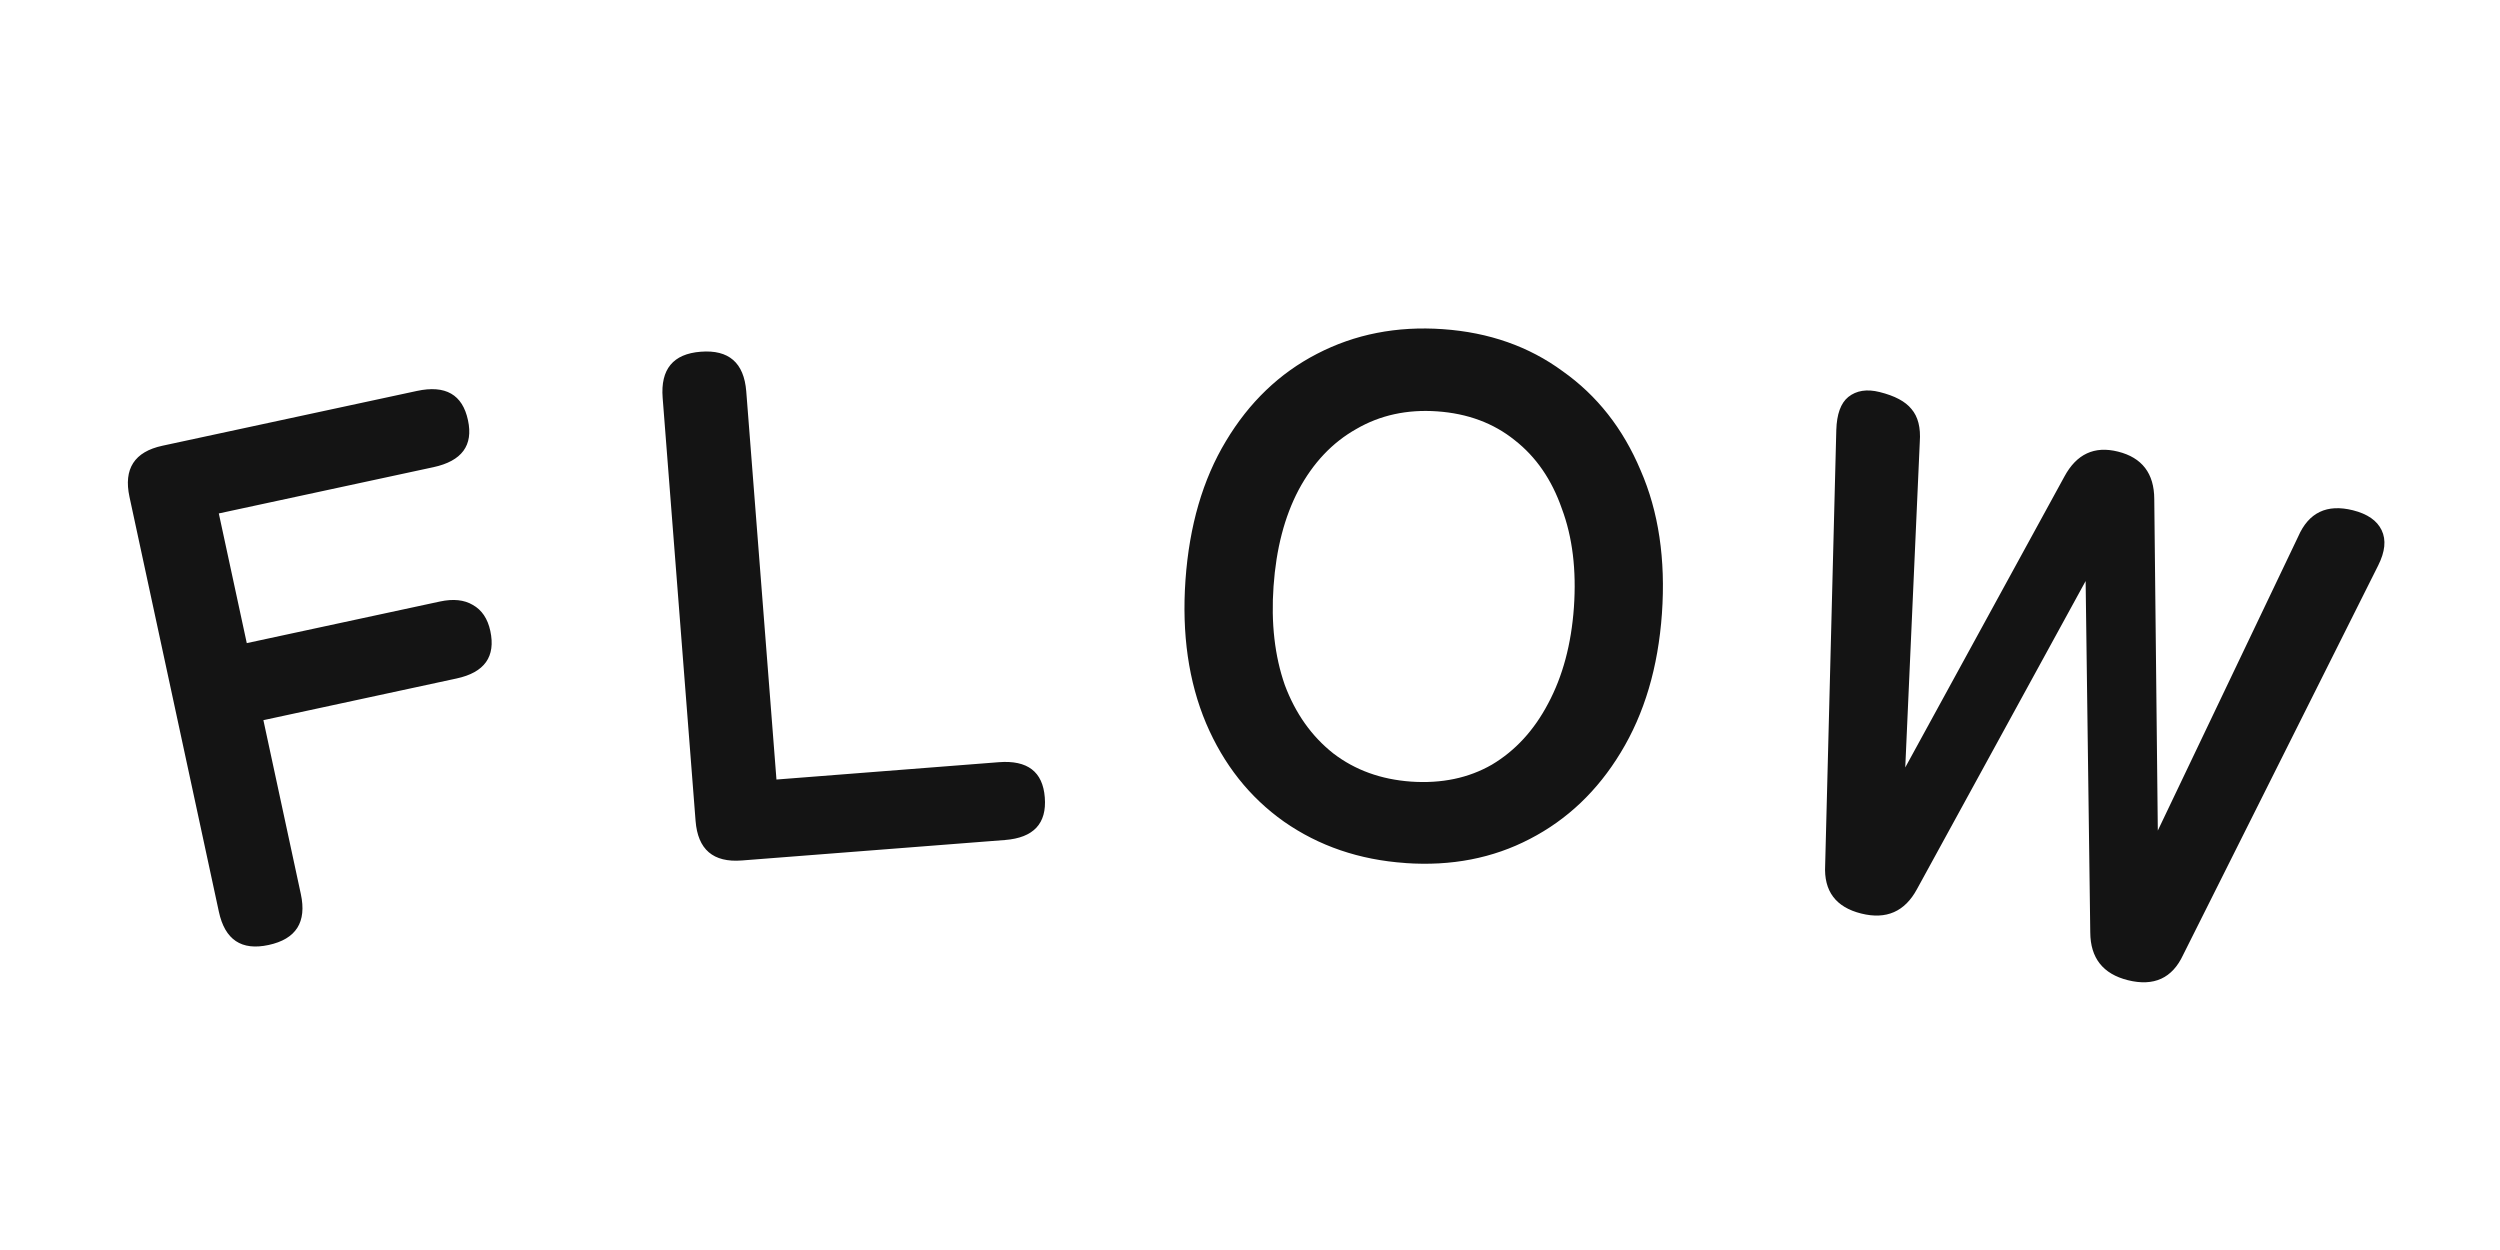 <svg width="48" height="24" fill="none" xmlns="http://www.w3.org/2000/svg"><path d="M5.156 18.144c-.52.112-.838-.1-.954-.64L2.486 9.54c-.116-.539.095-.866.633-.982l4.886-1.052c.548-.118.875.069.98.562.105.483-.117.784-.664.902l-4.12.888.537 2.49 3.709-.799c.255-.055.465-.033.63.065.173.096.286.263.337.5.106.493-.11.797-.649.913l-3.708.8.719 3.339c.116.538-.09.864-.62.978zm9.087-1.623c-.55.043-.845-.21-.888-.76l-.632-8.122c-.043-.55.2-.845.731-.886.54-.042.83.212.874.76l.58 7.454 4.271-.333c.55-.042.843.183.881.676.04.502-.215.775-.764.818l-5.053.393zm12.739.049c-.884-.061-1.66-.327-2.33-.795-.66-.467-1.158-1.096-1.495-1.887-.337-.8-.468-1.717-.396-2.75.074-1.044.333-1.933.777-2.669.446-.745 1.028-1.303 1.746-1.674.729-.379 1.535-.537 2.42-.475.884.062 1.651.331 2.3.808.66.467 1.158 1.1 1.495 1.901.346.792.483 1.709.41 2.752-.073 1.033-.337 1.922-.791 2.667-.445.736-1.027 1.289-1.745 1.66-.71.37-1.506.525-2.39.463zm.11-1.563c.587.04 1.105-.068 1.553-.326.45-.268.809-.66 1.079-1.173.28-.523.445-1.139.495-1.846.05-.717-.027-1.35-.232-1.897-.194-.557-.496-.994-.904-1.313-.407-.328-.904-.513-1.49-.554-.578-.04-1.096.073-1.554.34-.458.258-.827.648-1.107 1.171-.27.514-.43 1.13-.48 1.847-.05.707.022 1.34.216 1.896.205.548.516.986.933 1.315.417.319.914.499 1.491.54zm8.644 2.533c-.489-.122-.72-.43-.693-.924l.214-8.36c.009-.305.086-.517.23-.634.157-.125.357-.156.601-.095.29.072.494.18.612.326.126.147.18.357.16.631l-.279 6.251 3.056-5.586c.233-.432.576-.592 1.029-.478.461.115.694.418.696.91l.068 6.366 2.696-5.647c.201-.46.55-.627 1.049-.503.28.07.465.198.553.384.089.186.066.411-.067.676l-3.745 7.477c-.208.448-.561.61-1.06.486-.48-.12-.72-.426-.723-.917l-.089-6.747-3.238 5.915c-.233.433-.59.589-1.07.469z" fill="#141414"/></svg>